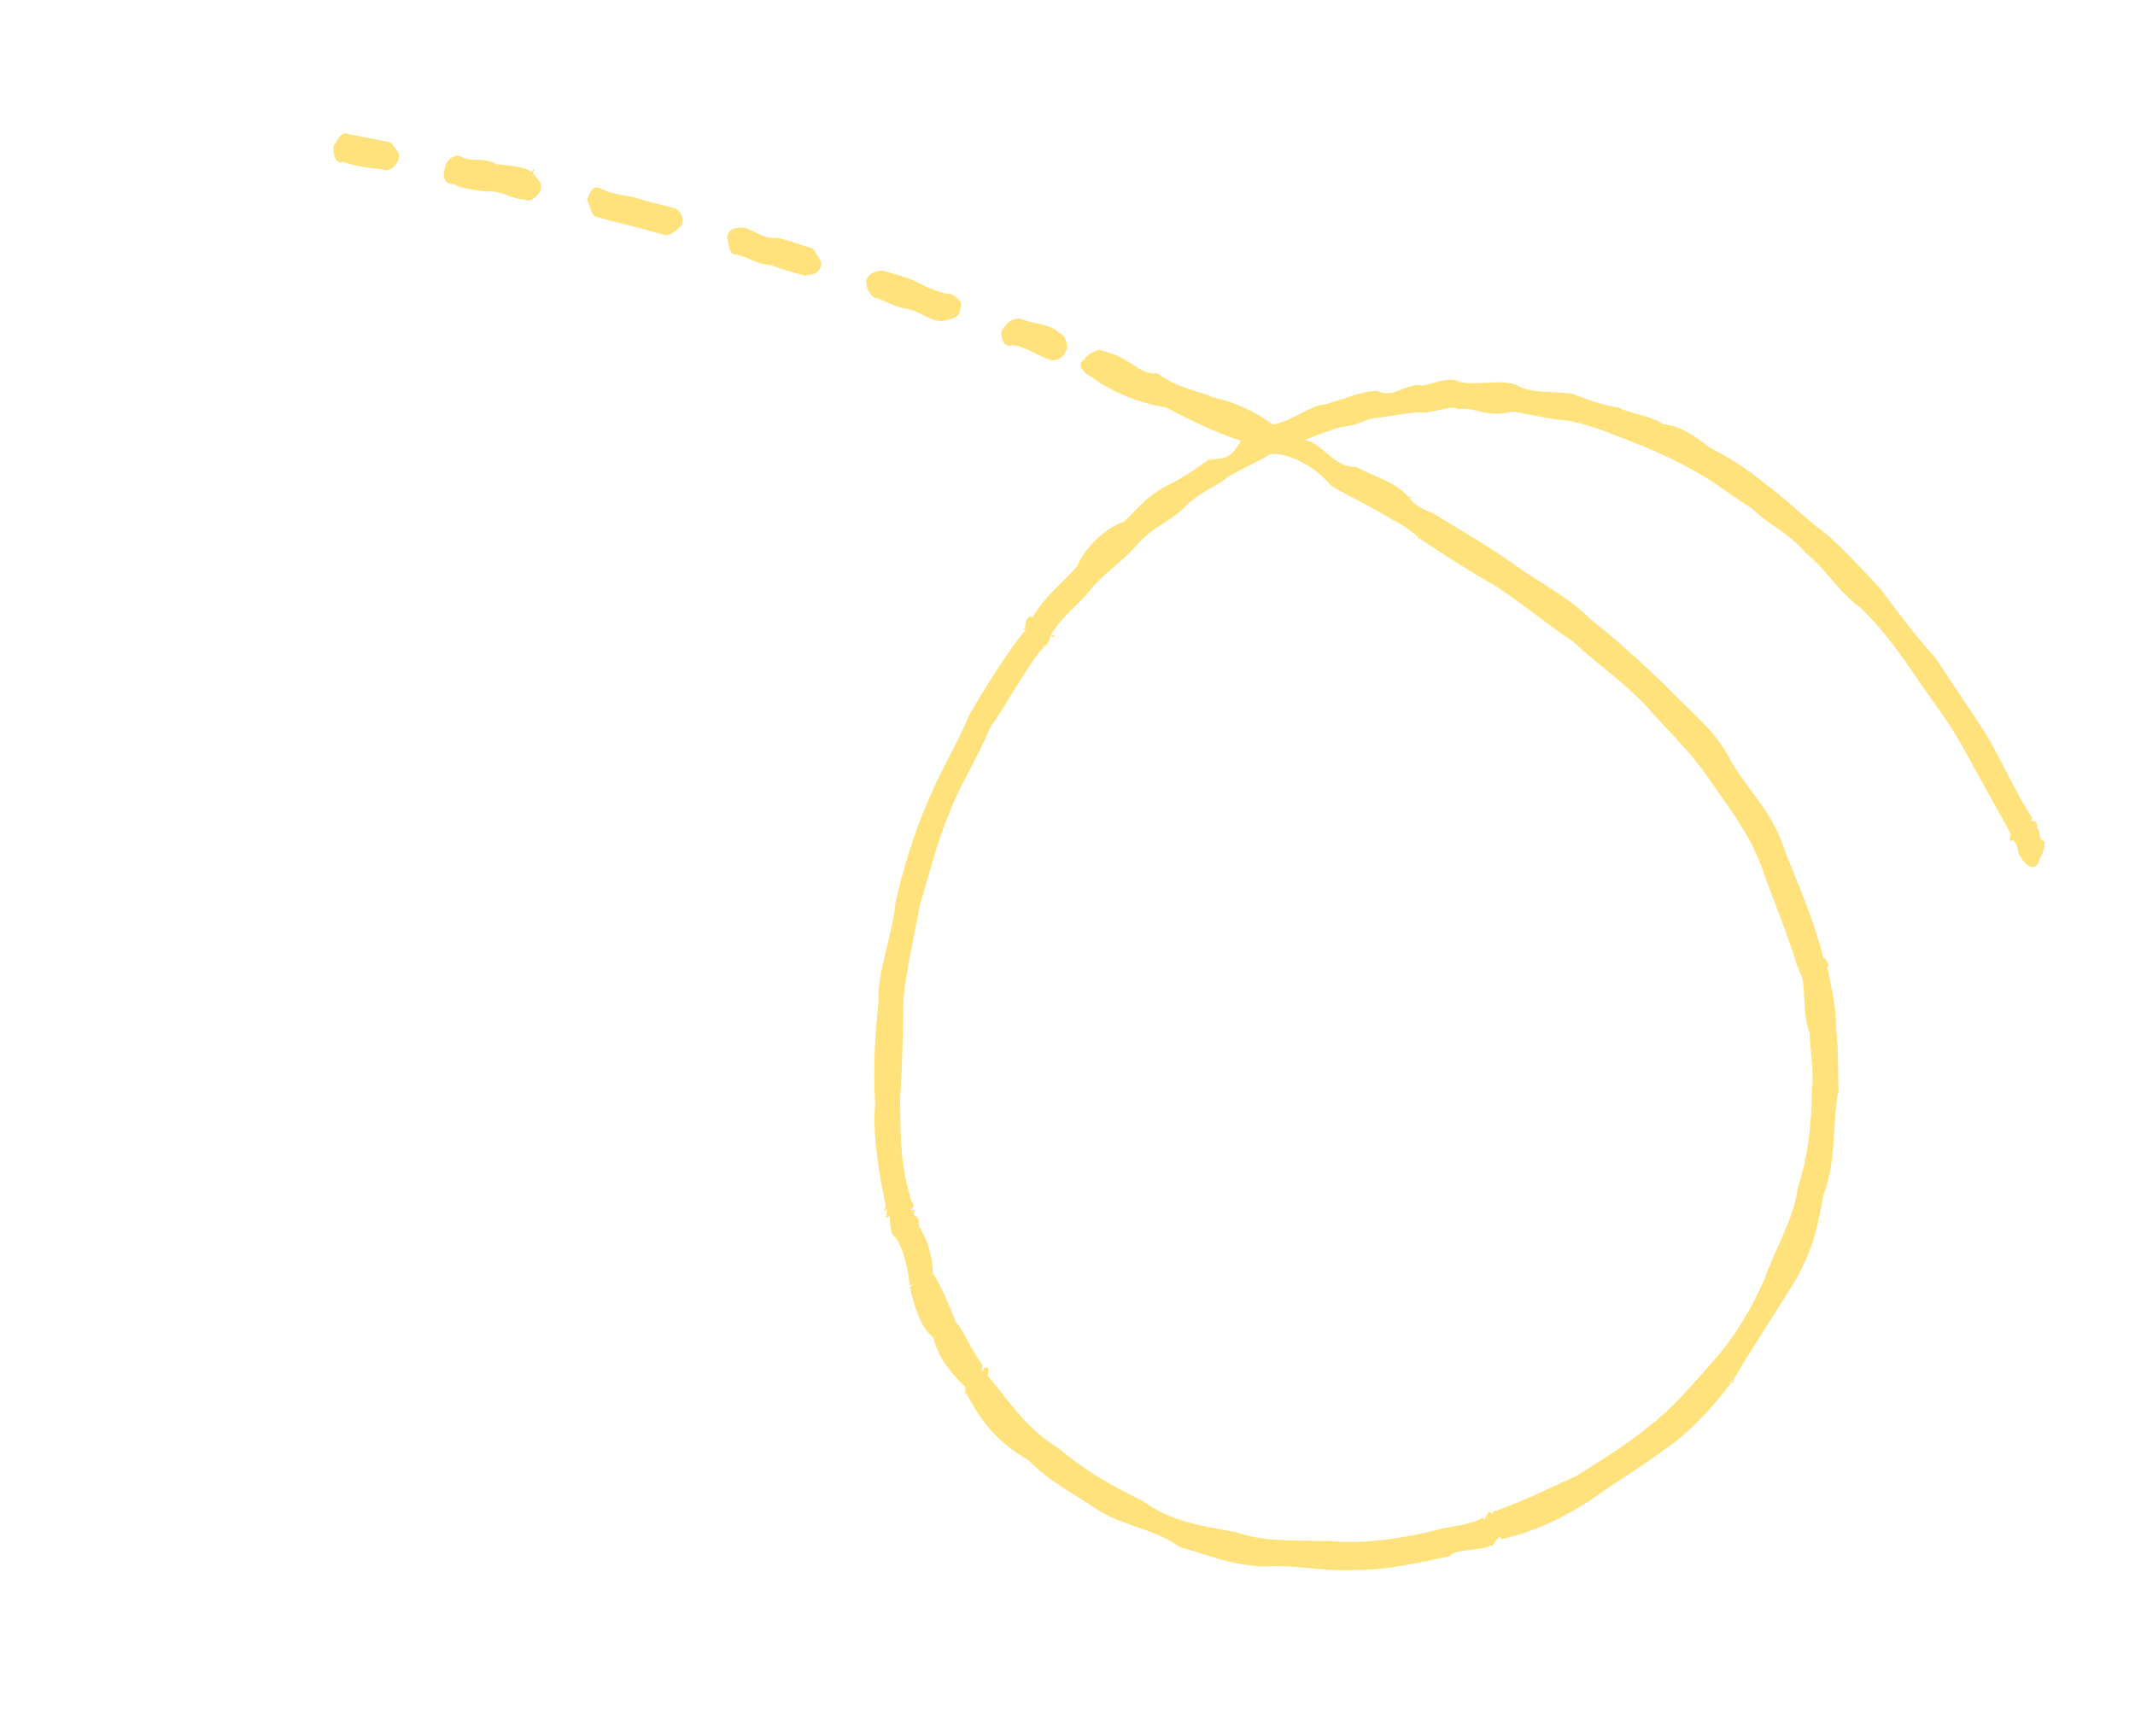 <?xml version="1.0" encoding="UTF-8"?> <svg xmlns="http://www.w3.org/2000/svg" width="872" height="709" viewBox="0 0 872 709" fill="none"> <path d="M156.398 69.187C149.43 68.551 144.254 67.62 140.15 66.158C137.523 67.173 135.826 63.849 136.241 59.562C137.364 58.273 139.351 52.844 142.563 54.898C146.963 55.462 155.736 57.578 158.901 57.956C158.647 58.425 160.937 58.737 159.441 58.134C162.585 61.603 163.425 62.986 162.777 64.652C163.143 65.657 159.831 70.871 156.398 69.187Z" fill="#FFE27B"></path> <path d="M271.863 96.049C267.538 94.956 262.109 93.278 257.571 92.226C251.201 90.681 249.459 90.218 243.245 88.503C241.267 87.852 240.425 81.934 239.705 81.697C241.248 78.224 242.03 74.942 246.198 77.421C251.486 79.826 255.936 79.633 260.646 81.074C264.84 82.566 270.768 83.633 275.028 84.926C276.213 85.869 274.137 84.301 275.298 85.015C277.489 85.626 279.391 88.022 278.535 91.832C278.314 92.201 274.177 96.59 271.863 96.049Z" fill="#FFE27B"></path> <path d="M214.431 81.554C209.744 81.559 204.13 77.719 199.974 78.23C196.228 78.102 187.519 77.003 185.542 75.136C181.362 75.418 180.63 72.191 181.756 68.47C182.391 65.029 185.805 62.836 188.135 63.935C193.268 66.51 197.868 64.044 202.657 67.059C208.48 67.539 215.113 68.286 217.204 70.412C217.271 68.997 219.047 68.144 217.653 70.561C219.04 73.008 221.493 74.037 220.924 77.278C220.692 79.192 216.474 83.222 214.431 81.554Z" fill="#FFE27B"></path> <path d="M385.023 131.108C380.295 131.541 376.44 127.507 370.97 126.258C365.482 125.667 360.735 122.223 356.973 121.537C355.192 120.287 353.601 117.551 353.834 114.421C354.886 111.228 358.625 110.469 360.588 110.562C360.522 110.762 360.866 110.322 360.588 110.562C366.139 112.17 370.947 113.311 374.674 115.313C380.371 118.295 385.555 120.113 388.818 120.192C392.021 122.574 393.574 123.307 391.834 127.379C391.684 129.652 388.64 130.419 385.023 131.108Z" fill="#FFE27B"></path> <path d="M328.727 112.568C323.412 111.149 319.03 109.927 314.509 108.217C308.857 108.125 304.903 104.39 300.348 103.995C297.444 104.034 297.567 98.213 296.963 97.019C297.885 93.009 299.603 93.243 303.603 92.902C308.468 94.172 311.939 97.859 317.854 97.153C324.19 98.798 328.589 100.578 332.072 101.504C331.596 102.343 332.611 101.682 332.162 101.534C333.915 104.987 336.015 106.784 335.333 108.55C334.42 112.231 331.705 112 328.727 112.568Z" fill="#FFE27B"></path> <path d="M428.396 146.832C423.123 144.984 417.517 140.816 412.945 141.079C409.949 142.304 407.455 135.953 410.051 133.822C411.888 130.667 414.899 130 416.739 130.164C417.476 129.743 416.587 127.902 416.919 130.223C422.241 132.529 429.414 132.237 432.46 136.005C435.535 136.354 436.606 142.789 435.353 143.262C433.785 147.722 428.984 147.468 428.396 146.832Z" fill="#FFE27B"></path> <path d="M832.797 351.246C832.112 355.444 828.162 355.028 825.445 350.262C823.738 348.483 824.52 345.202 822.159 342.987C820.39 344.726 820.983 341.715 821.255 340.587C814.499 328.409 808.984 318.519 802.319 306.37C796.184 294.728 788.59 285.702 782.077 275.815C774.976 265.293 768.314 256.463 760.179 248.475C750.504 241.528 746.639 233.288 737.521 225.861C730.572 217.6 723.141 215.042 715.266 207.471C707.29 202.632 699.831 196.526 692.287 192.493C683.142 187.269 673.961 183.361 665.222 179.929C656.966 176.546 645.799 172.315 638.741 171.65C632.762 171.339 623.155 168.728 617.454 168.178C606.318 170.814 604.198 166.355 595.682 167.089C591.922 165.187 584.767 169.356 579.411 168.366C570.895 169.1 567.875 170.096 563.54 170.548C557.061 170.848 556.509 173.431 548.107 174.424C546.414 174.419 535.873 178.578 532.91 179.704C541.177 181.542 544.109 190.802 553.908 190.711C562.286 195.24 569.506 196.623 575.296 202.954C579.402 203.2 574.944 203.722 575.533 203.142C577.344 206.725 584.08 209.275 585.249 209.66C597.214 216.919 606.686 222.361 617.881 230.14C627.637 237.446 640.241 243.367 650.108 253.362C661.13 261.969 670.336 270.642 680.367 280.139C689.628 290.157 700.88 298.065 707.241 311.441C716.414 325.964 723.915 331.641 729.224 348.21C734.954 362.594 741.174 376.698 744.72 391.358C745.375 390.578 747.904 395.614 746.261 394.851C746.503 397.143 745.775 397.235 746.676 396.315C747.859 404.225 750.01 409.8 749.865 419.927C751.072 428.066 750.581 439.848 750.949 445.389C748.107 459.162 750.369 473.178 744.811 487.936C741.76 505.069 739.072 514.137 730.243 527.929C722.258 540.672 714.823 552.047 707.927 563.6C704.759 565.653 709.34 565.061 707.894 563.7C701.027 573.05 690.49 585.063 680.461 591.603C670.864 598.948 660.304 604.981 649.021 613.209C637.985 620.081 627.778 625.345 613.082 628.8C612.824 625.95 610.339 630.772 609.89 630.624C610.166 631.6 609.585 631.85 608.637 631.096C608.127 633.25 592.84 632.75 592.19 635.632C593.532 635.19 591.012 635.576 591.977 635.673C580.784 638.18 565.336 641.497 553.64 641.294C538.261 641.98 528.426 638.851 516.605 639.934C502.439 639.36 492.188 634.768 481.592 631.831C472.612 624.892 460.124 623.764 449.197 617.29C438.77 610.206 428.618 605.314 420.083 596.421C409.295 590.434 401.201 582.017 394.937 569.558C398.515 566.866 392.799 571.509 394.3 568.464C394.197 566.66 394.532 566.55 392.874 565.229C386.283 558.303 383.05 553.589 381.098 546.199C375.966 542.408 373.419 533.496 371.598 525.707C373.481 524.226 373.26 524.596 371.402 525.09C371.66 522.189 369.208 509.658 365.835 505.672C363.949 503.834 363.615 502.729 363.411 496.689C360.536 499.06 362.89 494.638 362.155 493.843C362.9 493.093 360.147 496.61 361.797 492.508C359.033 480.317 356.285 462.934 357.439 451.259C356.618 436.501 357.325 422.246 358.807 409.573C358.031 397.705 364.959 380.301 365.753 368.508C368.593 355.951 373.294 340.468 378.382 328.651C385.539 311.765 389.825 306.32 396.3 291.2C403.417 279.277 410.935 267.044 418.998 257.092C415.717 257.671 421.447 254.802 419.186 256.823C419.264 253.862 418.837 255.159 419.252 256.623C417.967 257.195 419.048 250.584 421.729 252.13C426.919 243.333 433.764 238.289 439.933 231.362C442.528 224.697 450.589 215.96 459.01 213.094C465.423 207.243 468.186 202.181 479.604 196.873C483.444 194.599 486.816 192.834 493.326 187.9C499.438 186.595 501.643 188.98 506.866 180.084C494.276 175.937 485.661 171.22 475.902 166.346C466.832 165.129 453.72 160.146 445.958 154.051C442.516 152.696 439.095 148.251 443.187 146.724C442.207 146.069 448.945 141.653 450.112 143.254C463.031 146.403 464.608 153.116 472.789 152.492C480.943 158.606 488.034 159.172 496.111 162.496C505.523 164.49 513.124 168.652 520.012 173.465C528.284 171.655 536.015 165.132 541.062 165.246C548.983 162.989 554.68 160.22 562.467 159.578C568.581 162.808 572.007 157.854 579.19 157.234C582.631 158.588 590.516 153.112 596.066 155.935C596.417 156.383 594.656 157.793 596.549 155.984C601.887 157.631 612.664 154.877 619.106 157.109C624.965 160.809 631.953 159.571 642.02 160.786C647.293 162.633 653.718 165.523 661.103 166.407C666.497 169.4 673.123 169.26 679.456 173.337C686.032 173.954 691.564 177.435 697.929 182.628C705.391 186.303 713.809 191.619 721.709 198.202C729.275 203.68 736.667 211.202 744.674 217.157C752.133 223.264 760.48 232.427 768.067 240.566C768.484 240.814 768.346 240.326 768.124 240.696C775.635 250.579 782.256 259.838 790.578 268.772C797.286 279.276 804.69 289.788 811.342 300.163C817.682 310.877 823.609 324.663 830.71 335.186C829.551 333.256 828.885 335.58 830.824 335.445C831.519 335.452 832.197 336.118 832.128 338.75C833.683 338.266 832.034 341.152 834.239 343.537C836.237 342.315 834.419 349.347 832.797 351.246ZM484.834 206.116C478.33 213.153 472.562 214.018 465.042 221.716C459.822 228.181 452.527 233.077 446.711 239.235C441.13 246.797 434.622 250.515 429.252 259.253C430.381 258.851 431.471 257.661 429.096 259.423C430.708 259.069 432.227 261.118 429.031 259.623C428.513 260.89 429.183 261.885 426.587 264.016C419.492 271.632 412.085 286.556 404.619 296.815C398.045 312.234 391.734 321.105 387.661 332.26C382.695 344.007 379.108 358.53 375.731 369.693C373.546 381.471 369.752 398.137 368.992 408.615C368.731 419.699 368.702 434.619 367.643 448.427C367.707 460.945 367.645 475.965 371.757 488.6C371.02 489.021 373.469 492.482 373.184 491.835C373.295 494.526 369.59 493.969 373.663 494.315C372.103 498.446 374.964 494.301 375.38 500.3C375.859 502.78 374.14 503.762 375.747 501.305C378.969 507.565 380.802 512.592 381.029 520.077C385.958 528.114 388.287 534.964 390.333 539.951C393.657 543.479 395.897 550.3 401.358 557.628C401.262 556.711 400.509 562.325 401.995 558.723C403.598 558.698 404.115 557.43 403.422 561.957C411.841 571.808 419.177 583.736 432.515 591.668C442.686 600.437 454.005 606.93 466.814 613.139C477.73 621.158 488.778 623.027 505.272 625.916C517.428 630.473 532.833 628.801 546.688 629.714C560.003 630.45 576.096 627.898 590.104 624.107C590.251 624.266 602.883 622.234 605.791 619.763C606.424 623.289 607.276 616.16 608.861 618.009C608.077 616.755 609.962 619.809 609.81 617.547C623.943 612.47 632.497 607.988 643.973 602.81C655.197 595.668 664.137 590.318 673.841 582.344C682.914 575.379 690.435 566.465 699.783 555.941C708.754 545.956 715.757 533.775 720.648 522.557C725.42 508.977 732.37 498.769 734.271 485.129C738.6 472.288 739.987 457.483 740.038 445.223C740.973 437.237 739.332 429.508 739.081 421.794C736.179 414.866 737.454 404.337 736.013 399.329C736.551 400.722 736.365 399.776 734.587 396.094C734.227 395.975 735.453 396.49 734.277 395.218C730.019 381.208 723.783 366.546 719.343 353.692C714.202 339.944 705.245 328.7 698.111 318.277C689.809 306.252 681.861 299.211 671.996 287.999C662.816 278.34 651.825 270.849 642.472 262.018C631.8 255.074 623.14 247.466 611.013 239.491C600.854 233.712 590.206 226.997 579.125 219.477C578.273 220.855 580.474 219.921 578.978 219.318C579.649 219.097 568.038 211.07 569.262 212.8C563.657 208.631 553.104 204.05 543.697 198.408C535.287 188.228 523.137 184.558 518.604 185.609C514.511 188.352 507.816 191.124 501.52 194.801C496.05 199.304 491.738 199.985 484.834 206.116Z" fill="#FFE27B"></path> </svg> 